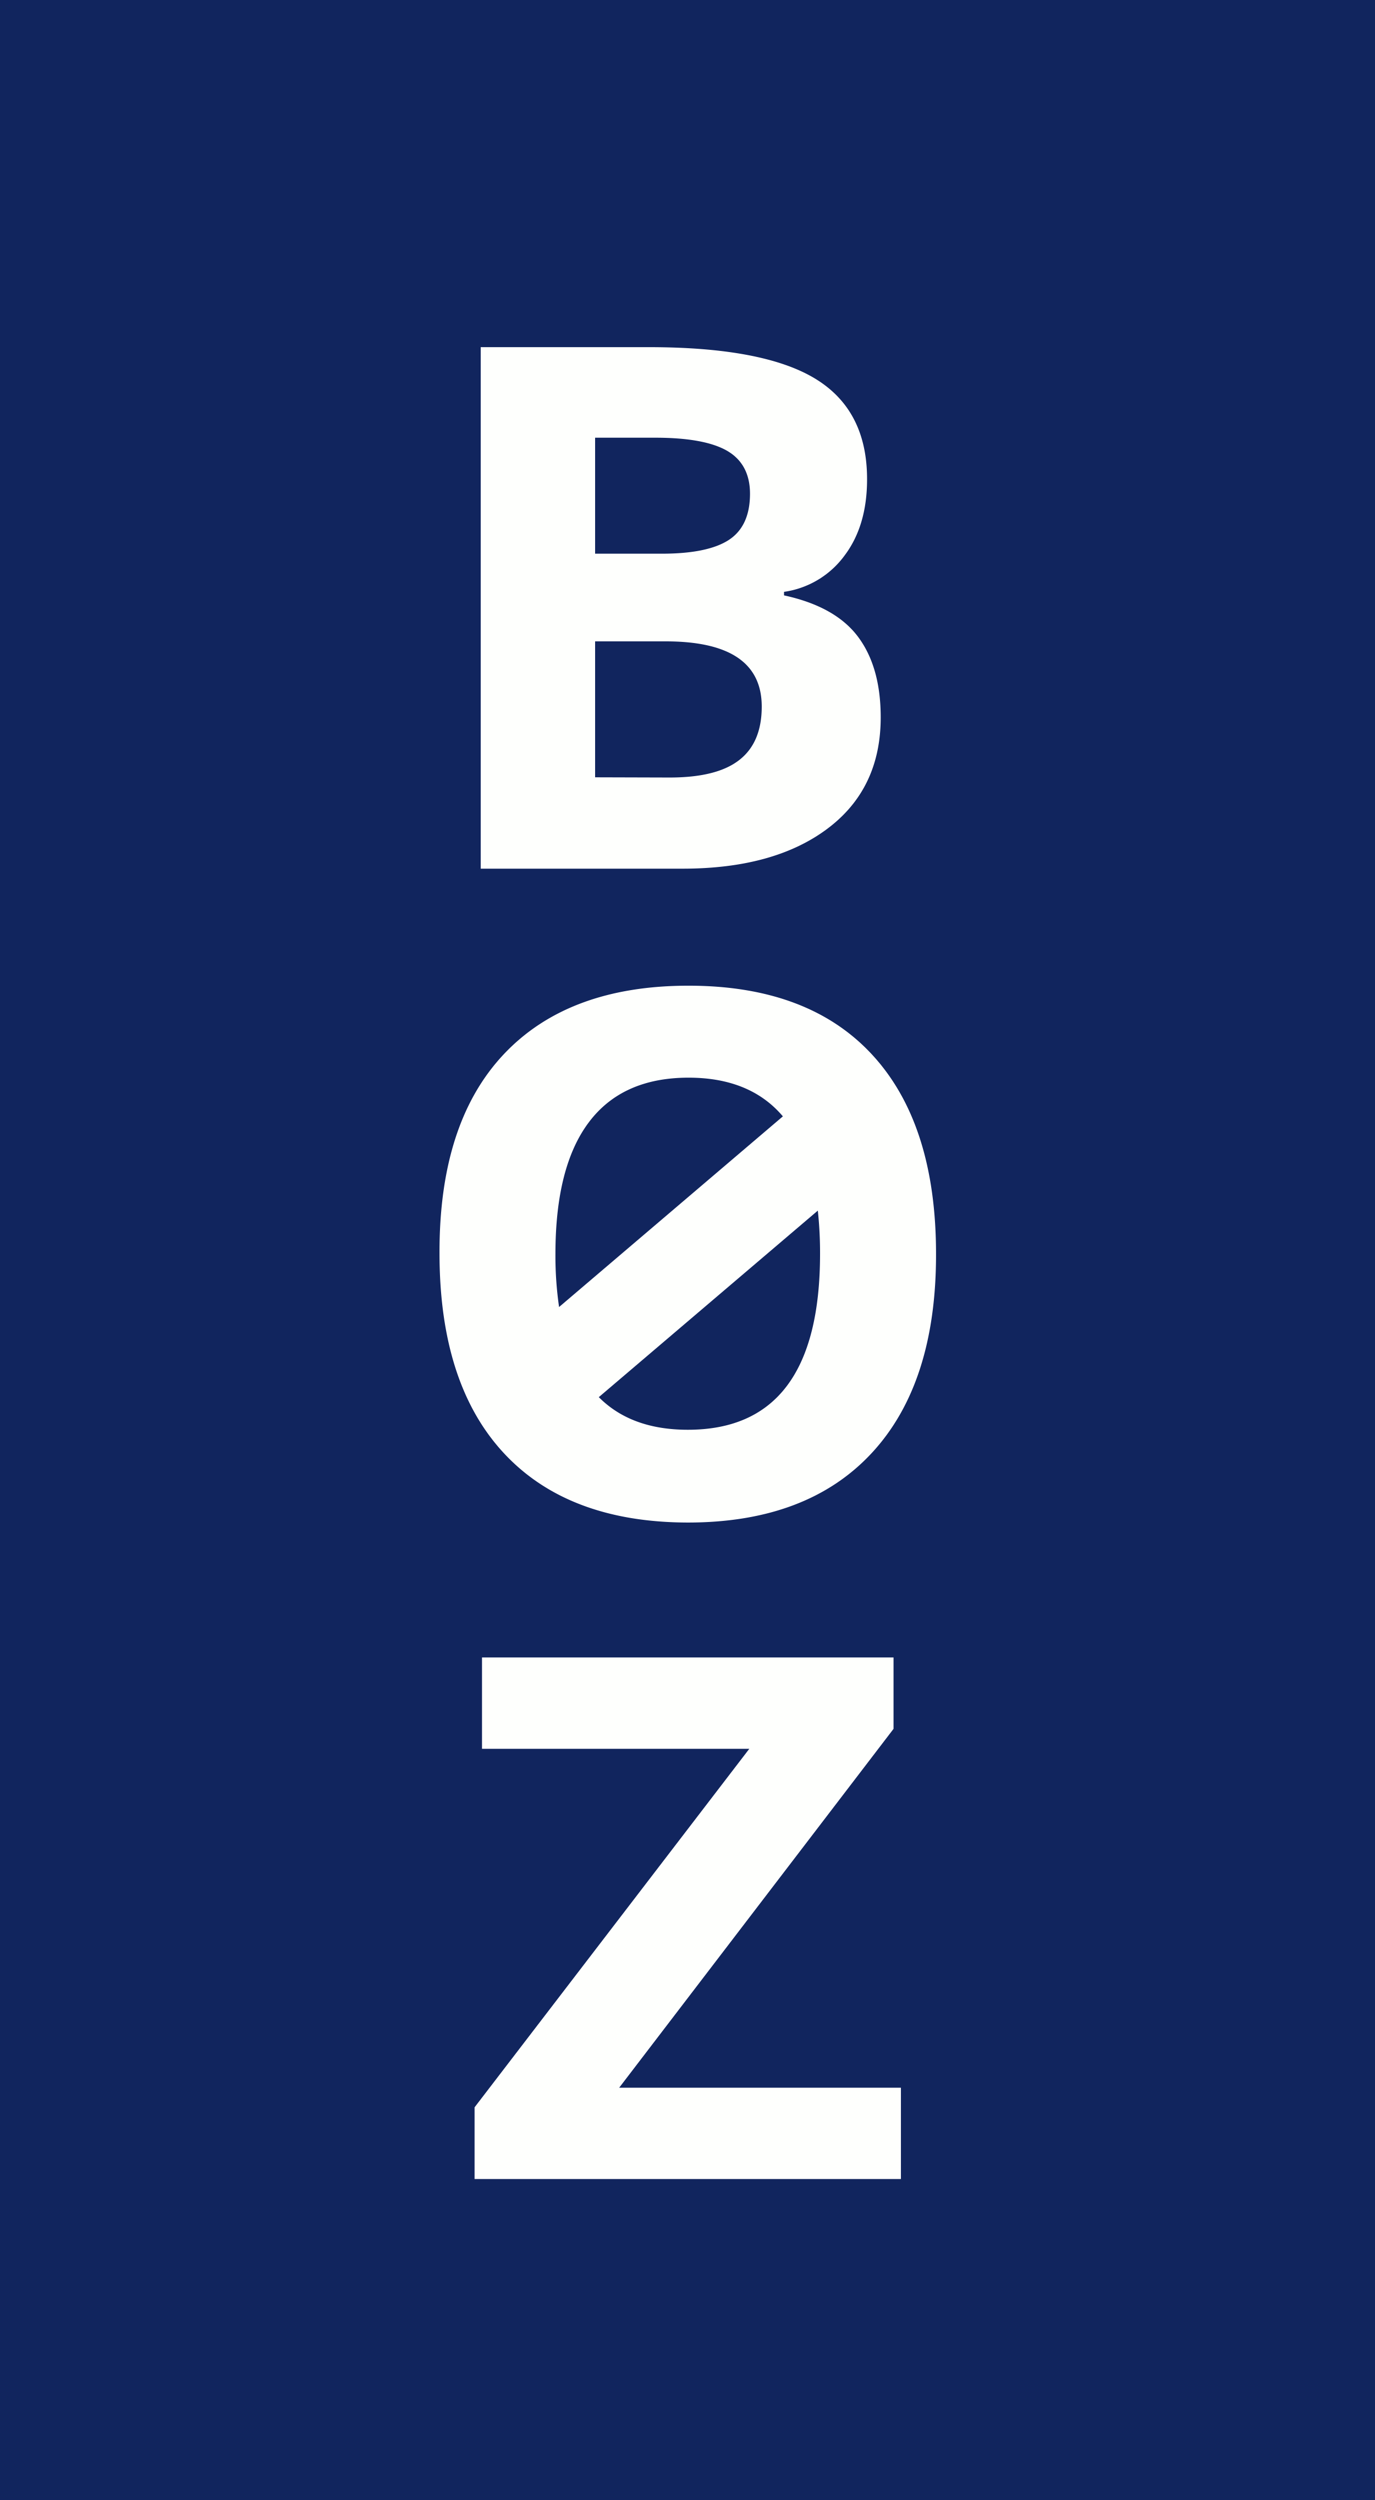 <?xml version="1.0" encoding="UTF-8"?> <svg xmlns="http://www.w3.org/2000/svg" viewBox="0 0 253 460"> <defs> <style>.cls-1{fill:#11255e;}.cls-2{fill:#fefffd;}</style> </defs> <g id="Layer_2" data-name="Layer 2"> <g id="Layer_1-2" data-name="Layer 1"> <rect class="cls-1" width="253" height="460"></rect> <path class="cls-2" d="M152.24,152.47q9.81-7.35,9.81-20.48c0-6.18-1.39-11.11-4.17-14.83s-7.33-6.26-13.62-7.62v-.65a16.72,16.72,0,0,0,11.1-6.63q4.19-5.52,4.18-14.11,0-12.68-9.54-18.48t-30.66-5.8H88.45v95.95h37.14Q142.44,159.82,152.24,152.47ZM109.5,80.53h11.07c6,0,10.42.8,13.2,2.4S138,87.17,138,90.84c0,3.93-1.28,6.76-3.84,8.46s-6.69,2.57-12.39,2.57H109.5Zm0,62.48V118h13q17.66,0,17.66,12,0,6.63-4.15,9.84c-2.76,2.15-7,3.21-12.83,3.21Z"></path> <path class="cls-2" d="M126.55,280.12q22,0,33.86-12.8t11.82-36.62q0-23.89-11.72-36.62t-33.83-12.73q-22.12,0-34,12.63T80.87,230.57q0,24,11.81,36.75T126.55,280.12Zm0-17.07q-10.41,0-16.37-6l40.3-34.32a73,73,0,0,1,.41,7.94Q150.89,263.06,126.55,263.05Zm-18.18-56.6q6.16-8.17,18.31-8.18,11.34,0,17.37,7.12l-41.18,35.08a65.3,65.3,0,0,1-.67-9.77Q102.2,214.62,108.37,206.45Z"></path> <polygon class="cls-2" points="164.41 318.08 164.41 304.94 88.69 304.94 88.69 321.75 137.87 321.75 87.32 387.71 87.32 400.9 165.77 400.9 165.77 384.1 113.93 384.1 164.41 318.08"></polygon> </g> </g> </svg> 